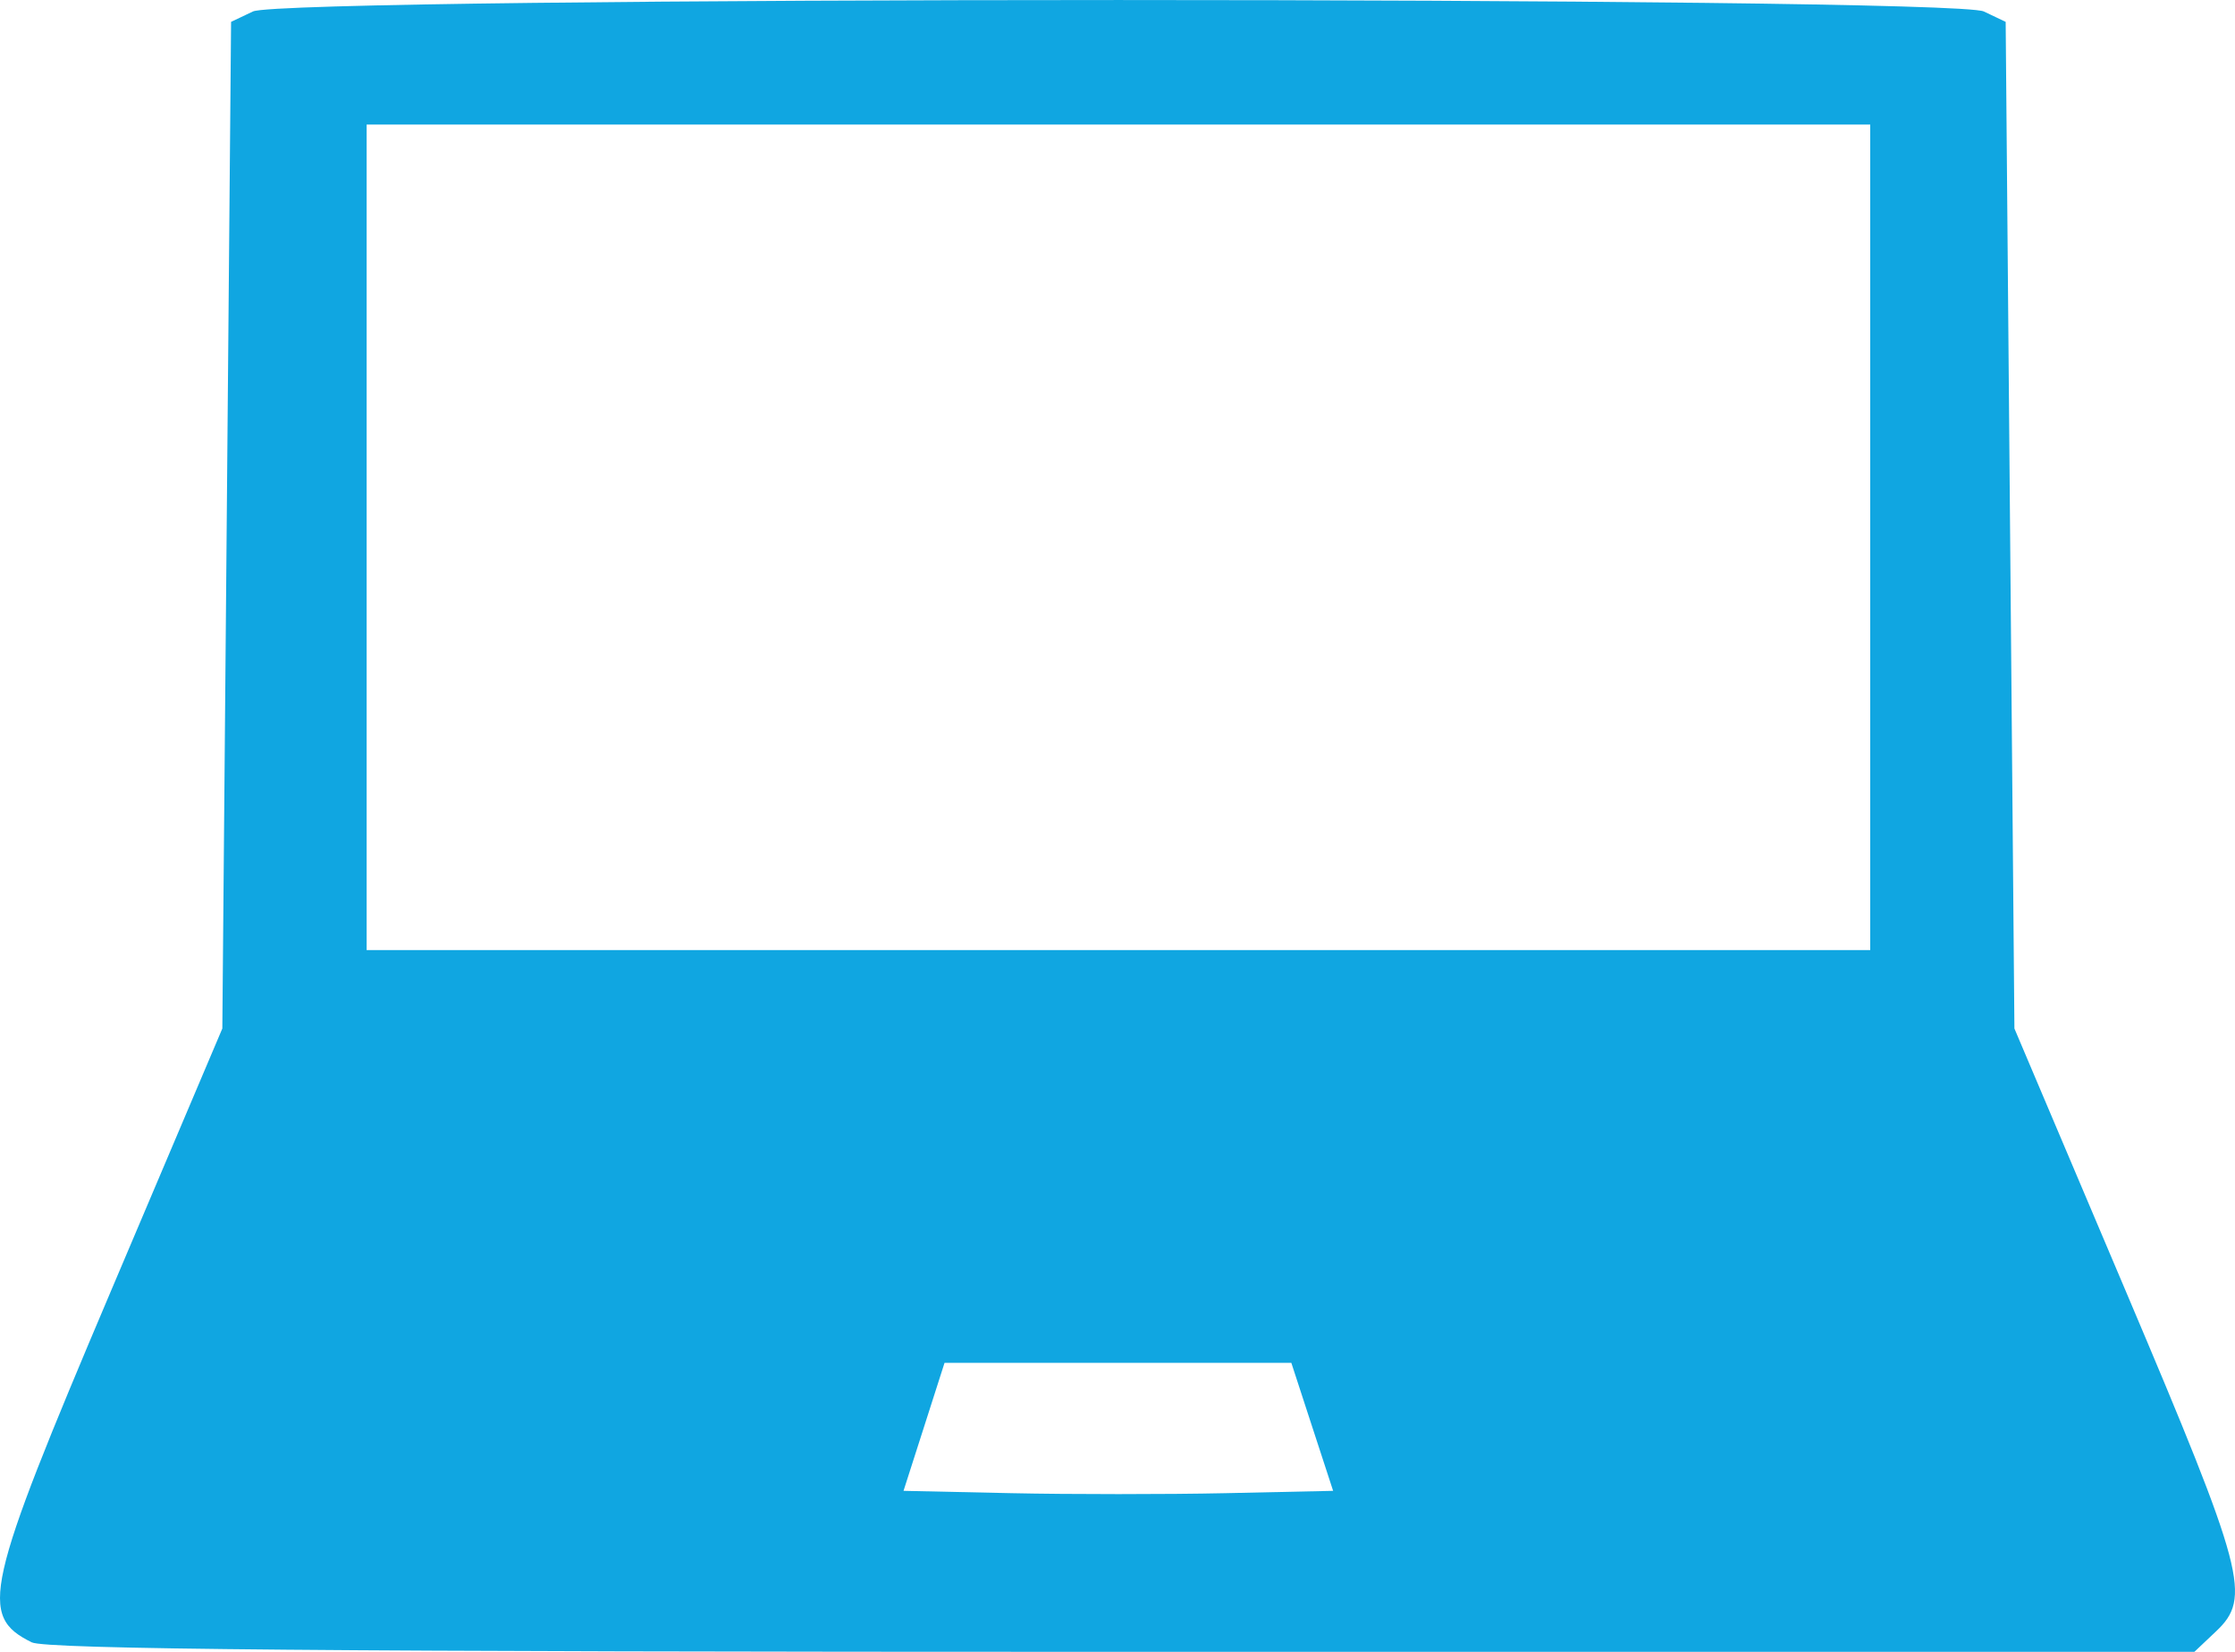 <?xml version="1.0" encoding="UTF-8"?> <svg xmlns="http://www.w3.org/2000/svg" width="23" height="17" viewBox="0 0 23 17" fill="none"><path fill-rule="evenodd" clip-rule="evenodd" d="M2.603 0.118L2.378 0.225L2.333 5.405L2.288 10.585L1.141 13.288C-0.16 16.354 -0.222 16.63 0.326 16.902C0.471 16.974 3.416 17 11.553 17H22.582L22.803 16.791C23.173 16.443 23.104 16.184 21.877 13.29L20.73 10.585L20.685 5.405L20.64 0.225L20.415 0.118C20.086 -0.039 2.932 -0.039 2.603 0.118ZM19.246 5.53V9.778H11.509H3.773V5.53V1.282H11.509H19.246V5.53ZM13.504 14.685L13.719 15.343L12.614 15.367C12.007 15.38 11.012 15.38 10.404 15.367L9.298 15.343L9.509 14.685L9.72 14.026H11.504H13.289L13.504 14.685Z" fill="#10A6E1"></path></svg> 